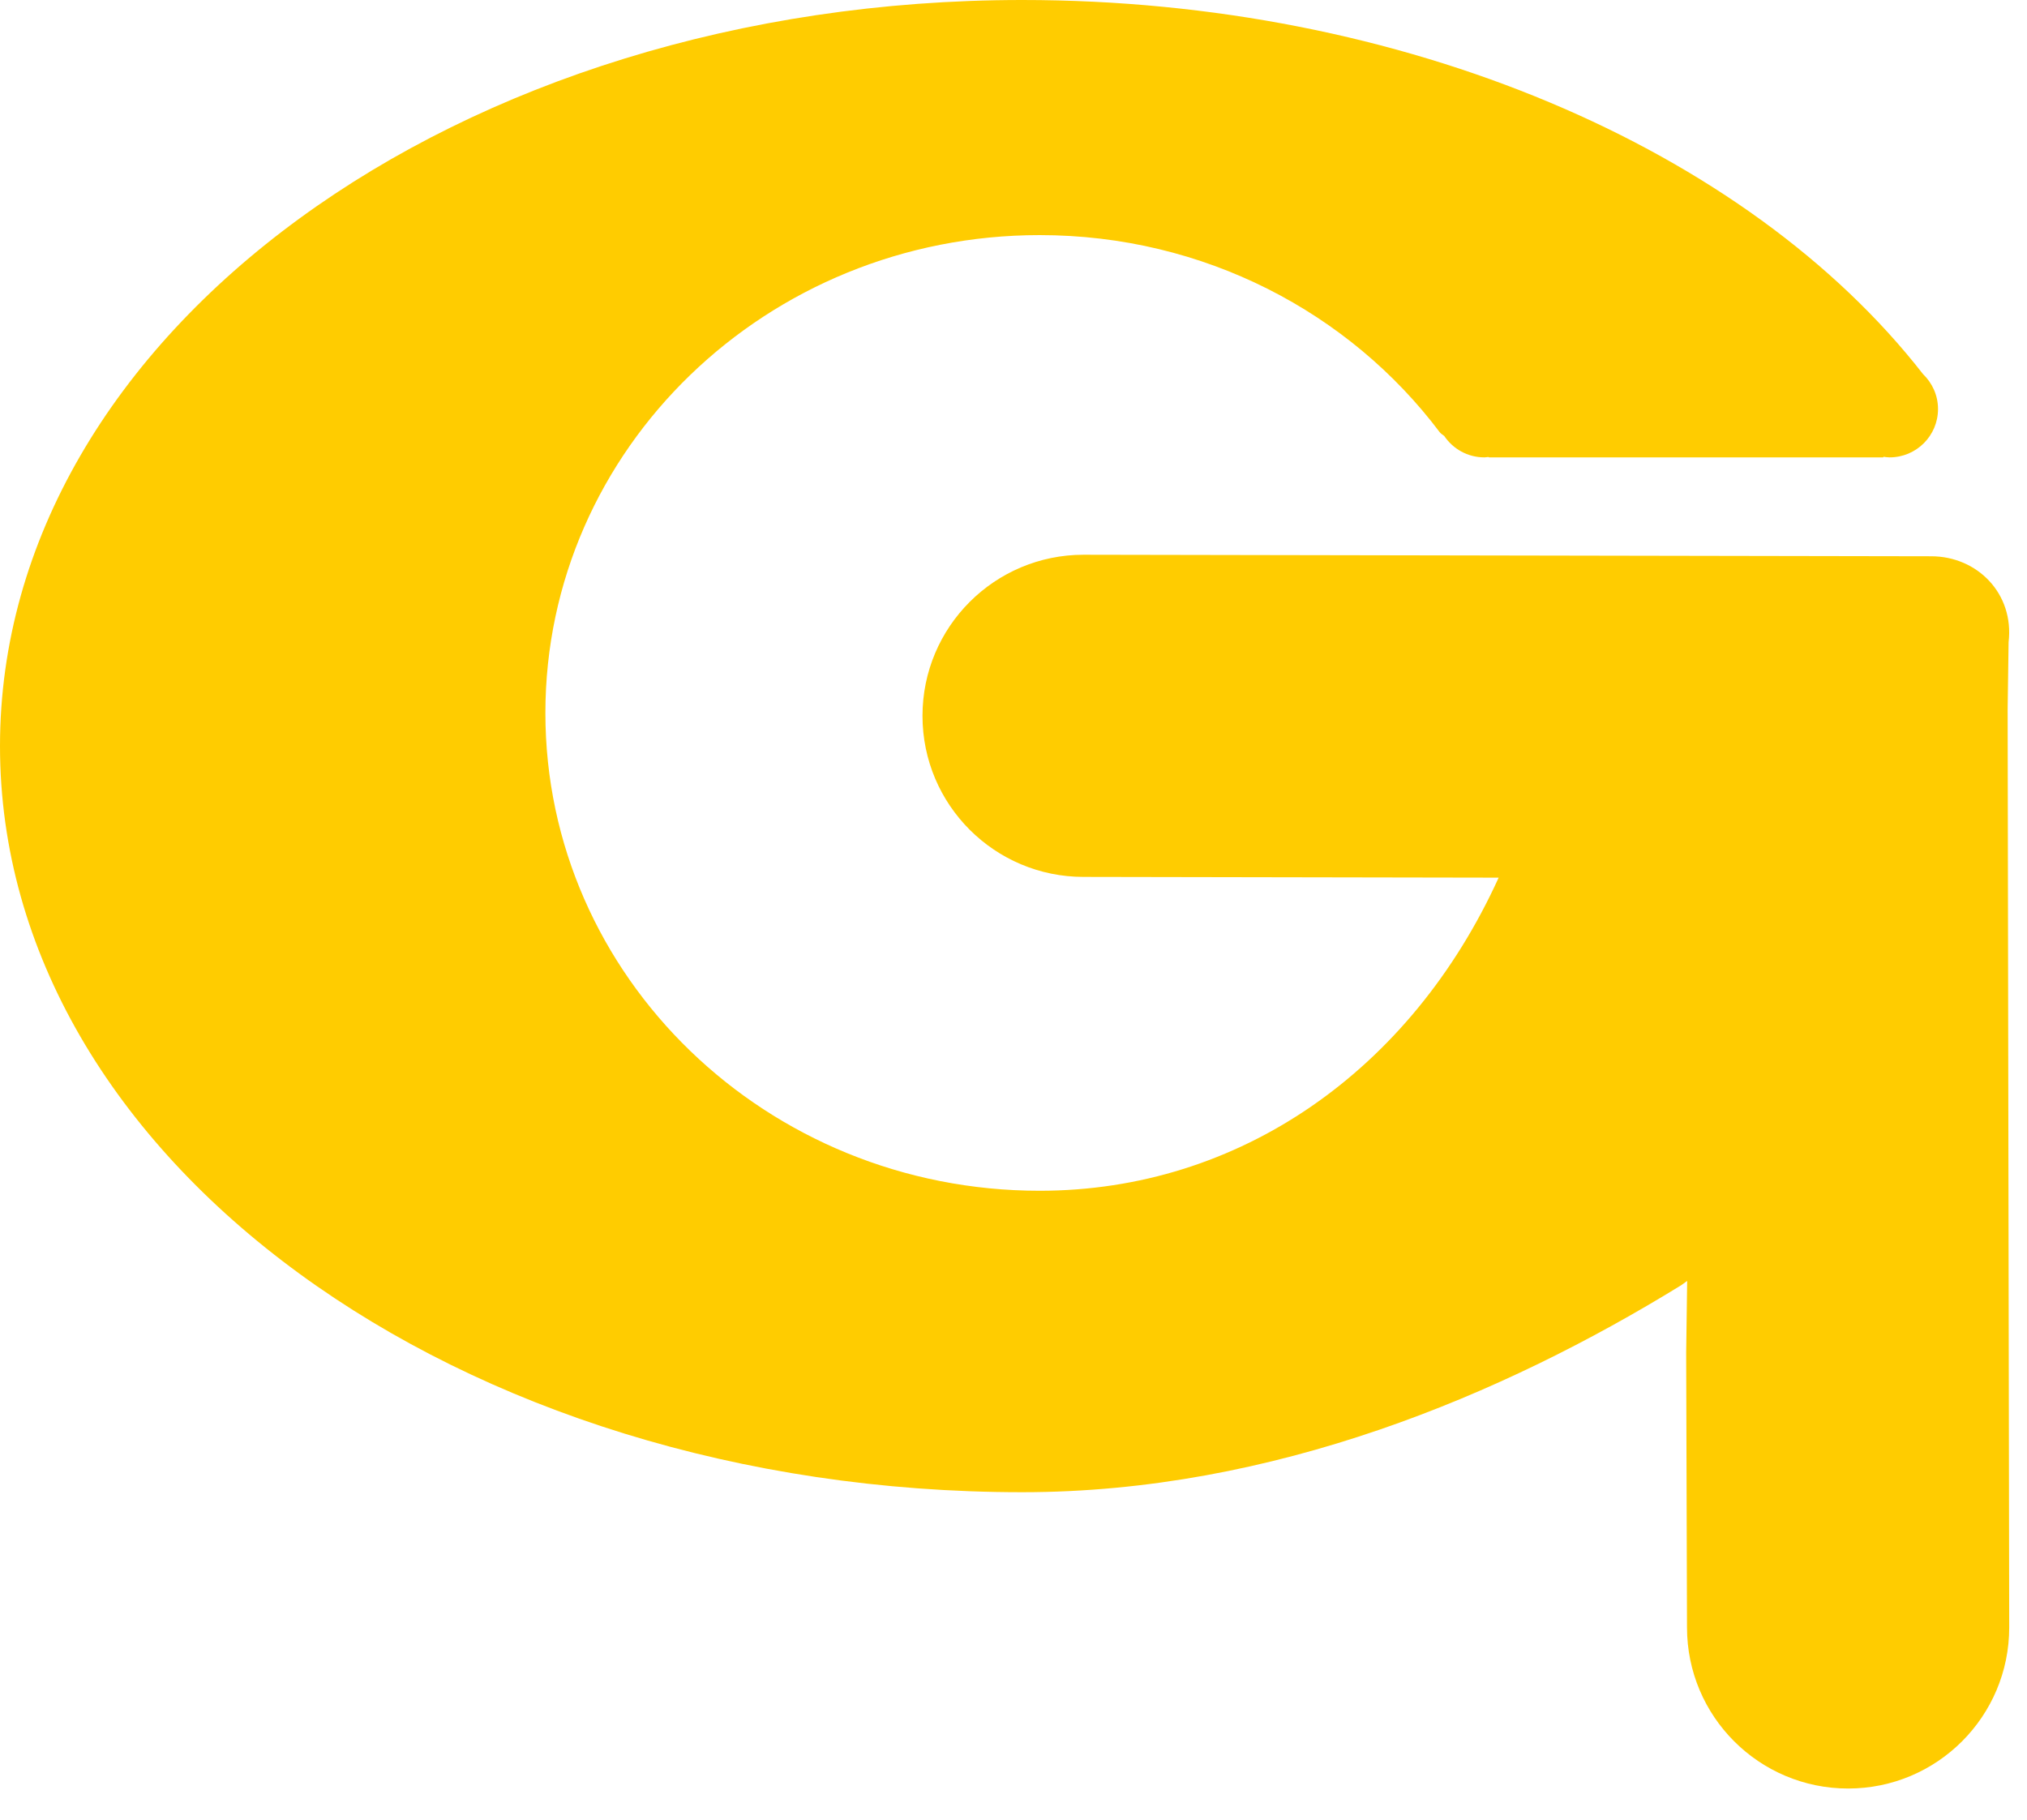 <?xml version="1.0" encoding="UTF-8" standalone="no"?>
<!DOCTYPE svg PUBLIC "-//W3C//DTD SVG 1.1//EN" "http://www.w3.org/Graphics/SVG/1.1/DTD/svg11.dtd">
<svg width="100%" height="100%" viewBox="0 0 49 44" version="1.1" xmlns="http://www.w3.org/2000/svg" xmlns:xlink="http://www.w3.org/1999/xlink" xml:space="preserve" xmlns:serif="http://www.serif.com/" style="fill-rule:evenodd;clip-rule:evenodd;stroke-linejoin:round;stroke-miterlimit:2;">
    <path d="M25.133,5.684C29.108,5.684 32.629,7.561 34.802,10.448C34.823,10.475 34.863,10.507 34.913,10.541C35.123,10.853 35.479,11.058 35.883,11.058C35.915,11.058 35.945,11.052 35.975,11.049C35.989,11.054 35.998,11.058 35.998,11.058L45.524,11.058L45.532,11.044C45.581,11.05 45.629,11.058 45.678,11.058C46.325,11.058 46.849,10.535 46.849,9.888C46.849,9.556 46.708,9.258 46.487,9.045C42.234,3.587 33.929,0 24.713,0C11.064,0 0,8.076 0,18.039C0,28.001 11.064,36.077 24.713,36.077C30.78,36.077 36.337,33.722 40.637,31.075L40.785,30.969L40.761,32.702L40.781,39.347C40.781,41.497 42.524,43.241 44.676,43.241C46.826,43.241 48.57,41.498 48.57,39.347L48.532,17.146L48.555,15.526C48.694,14.349 47.795,13.449 46.685,13.449L26.195,13.412C24.044,13.412 22.3,15.156 22.3,17.307C22.3,19.457 24.044,21.201 26.195,21.201L36.228,21.219C34.107,25.881 29.961,28.789 25.133,28.789C18.533,28.789 13.184,23.617 13.184,17.237C13.185,10.856 18.533,5.684 25.133,5.684" style="fill:rgb(255,204,0);fill-rule:nonzero;"/>
</svg>
